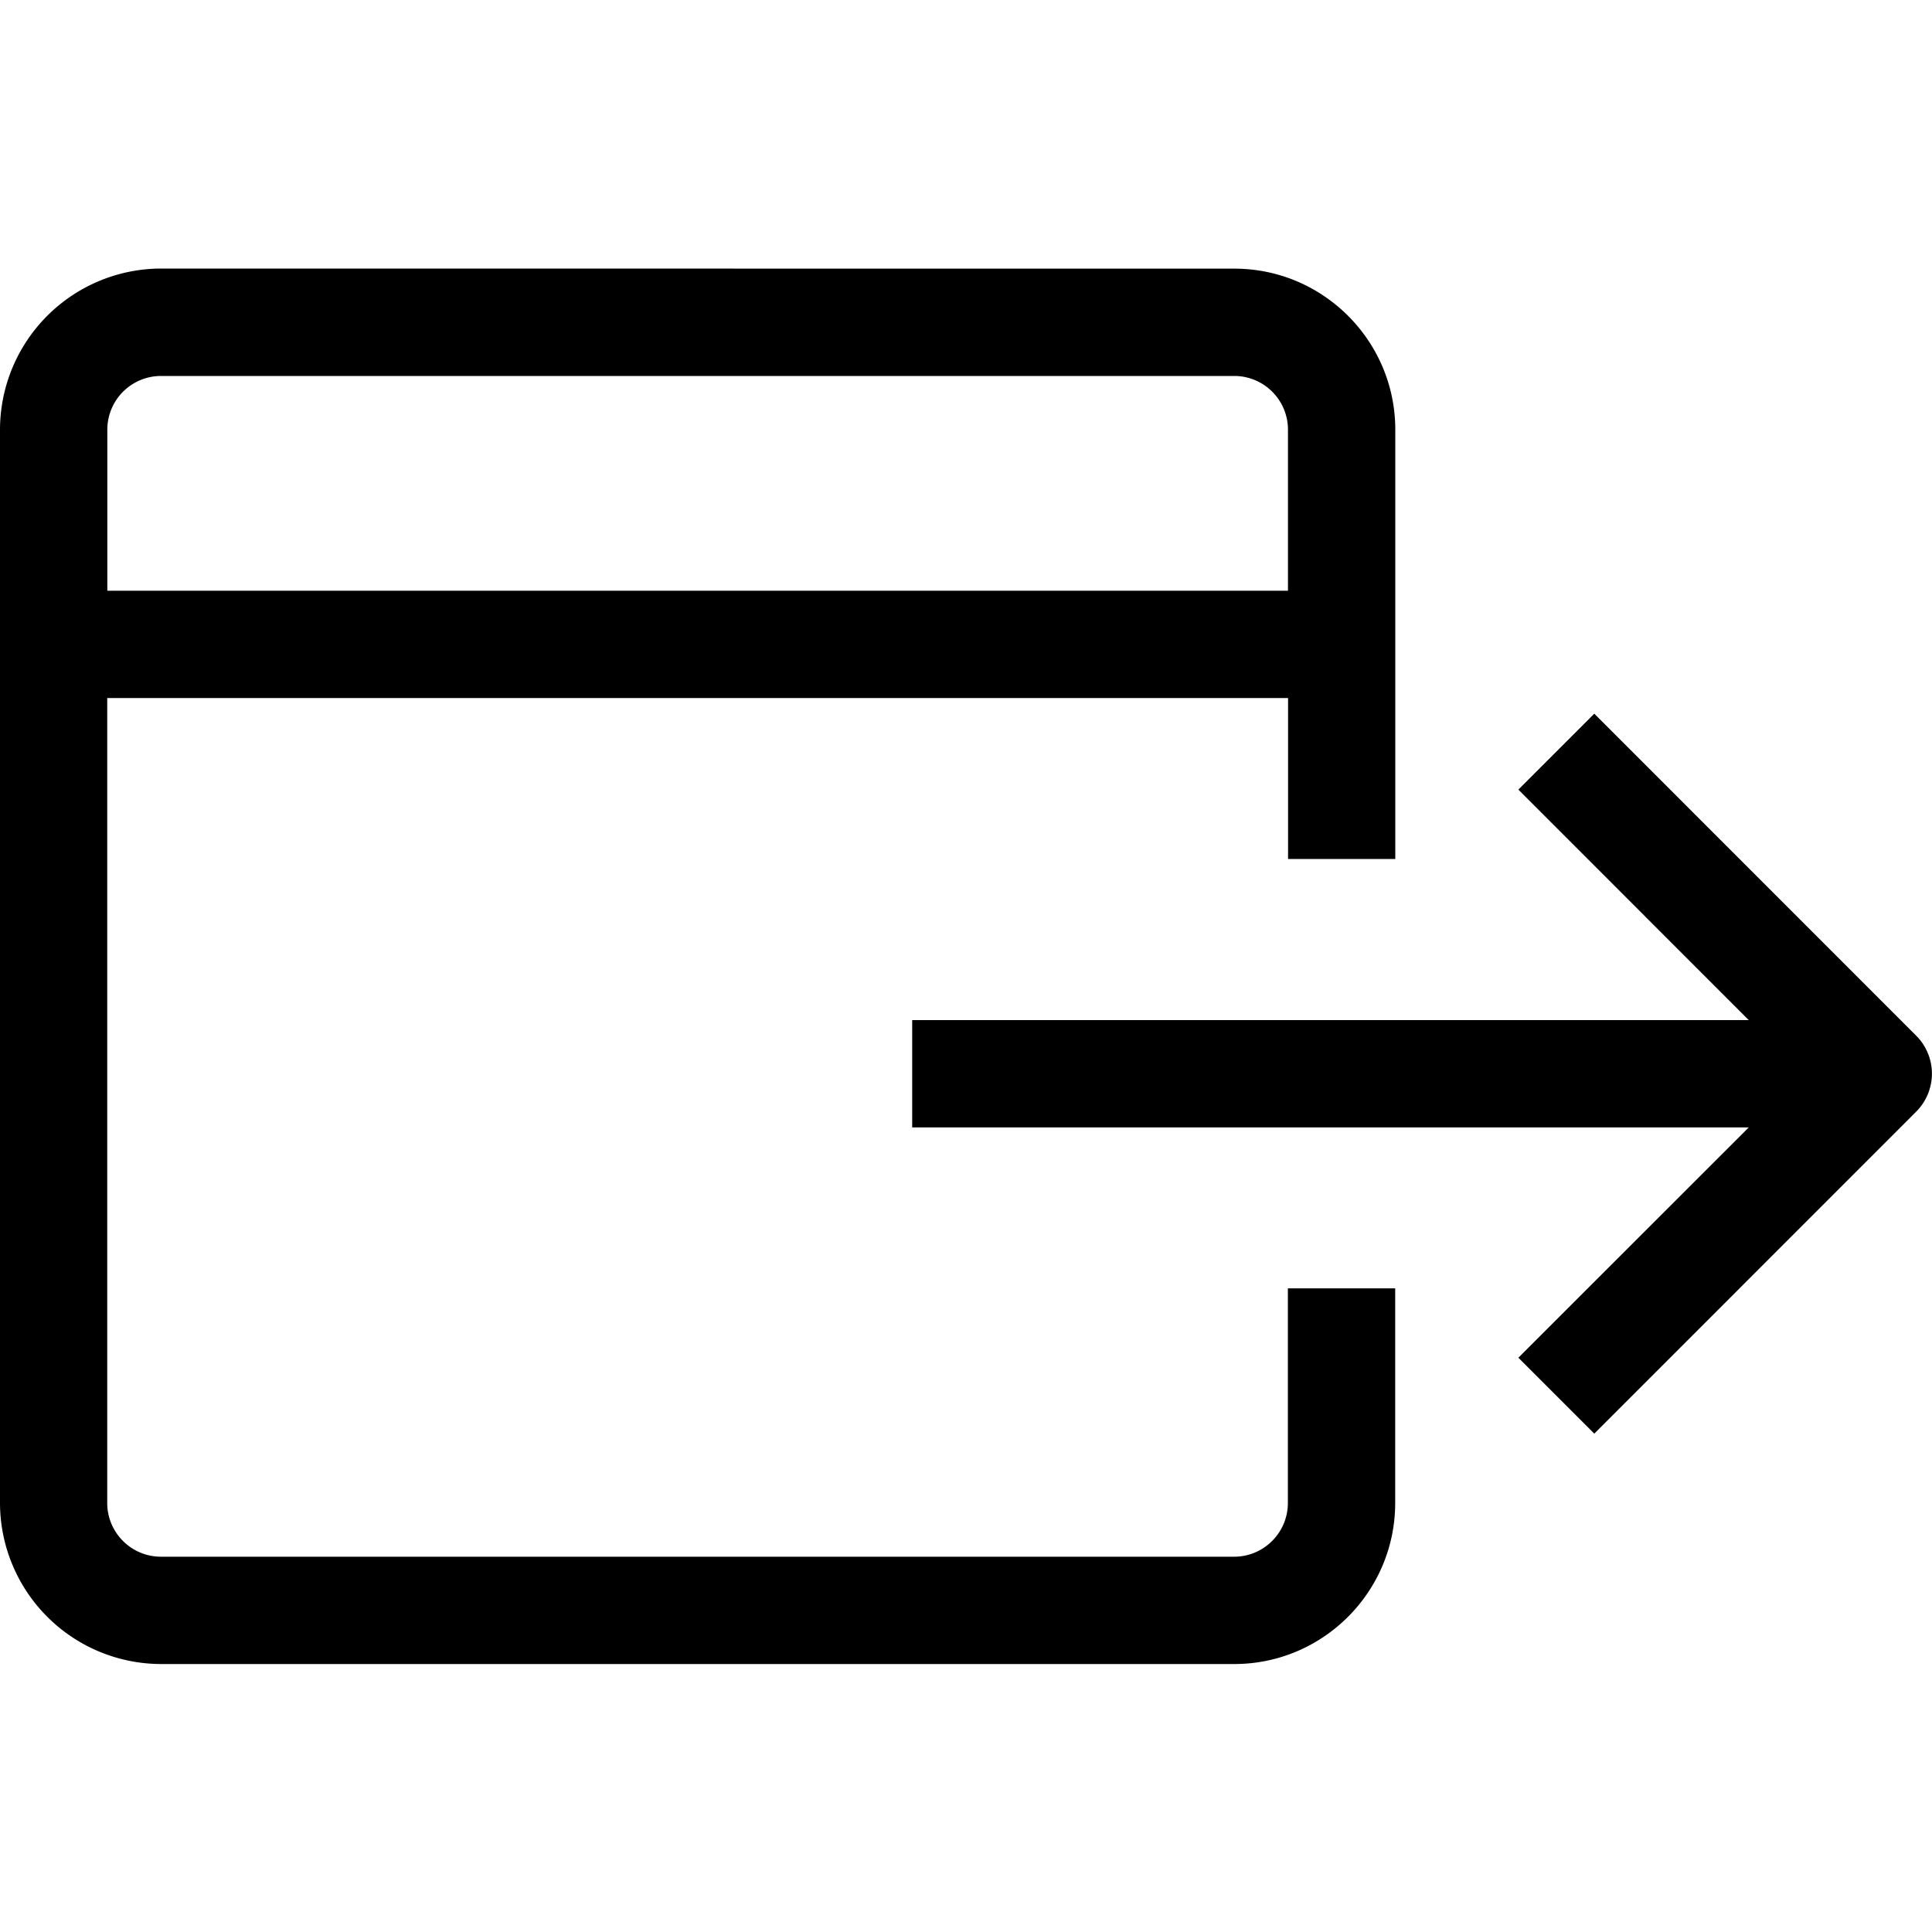 <svg xmlns="http://www.w3.org/2000/svg" width="20" height="20" fill="none" viewBox="0 0 20 20"><path fill="#000" fill-rule="evenodd" d="M12.778 2.781c.919 0 1.666.748 1.666 1.667v4.444h-1.11V7.226H1.11v8.333c0 .306.249.556.556.556h11.11c.307 0 .556-.25.556-.556v-2.222h1.111v2.222c0 .919-.747 1.667-1.666 1.667H1.667A1.67 1.67 0 0 1 0 15.559V4.448A1.67 1.67 0 0 1 1.667 2.78zm3.726 4.607 3.333 3.334a.556.556 0 0 1 0 .785l-3.333 3.334-.786-.786 2.385-2.384h-8.66V10.56h8.66l-2.385-2.386zm-3.726-3.496H1.667a.556.556 0 0 0-.556.556v1.667h12.222V4.448a.556.556 0 0 0-.555-.556" clip-rule="evenodd"/></svg>